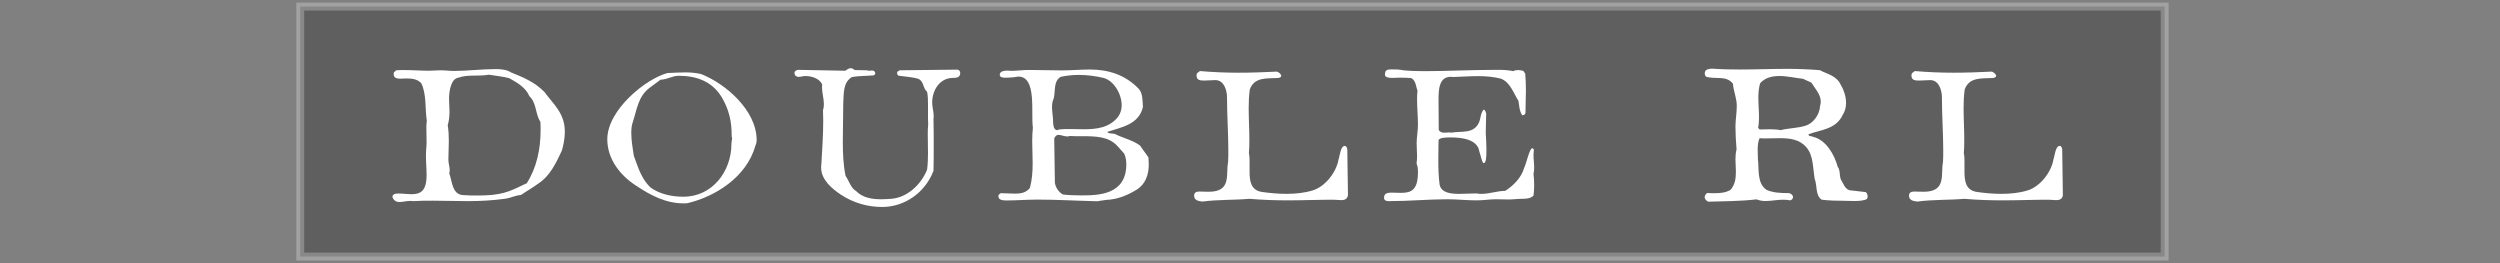 <svg width="570" height="60" viewBox="0 0 570 60" fill="none" xmlns="http://www.w3.org/2000/svg">
<rect x="0" y="0" width="570" height="60" fill="#808080" stroke="none"/>
<g clip-path="url(#clip0_5683_14399)">
<path opacity="0.26" d="M493.542 1.5H68.458V58.5H493.542V1.5Z" fill="black" stroke="white" stroke-width="1.8" stroke-miterlimit="100"/>
<path d="M122.682 41.888C121.427 42.818 120.097 43.546 118.792 44.451C117.488 44.552 116.308 45.18 115.054 45.331C112.394 45.682 109.609 45.858 106.798 45.858C104.139 45.858 101.404 45.758 98.744 45.758C97.188 45.758 95.682 45.758 94.177 45.858C93.976 45.808 93.75 45.808 93.499 45.808C92.722 45.808 91.843 46.059 91.065 46.059C90.388 46.059 89.811 45.808 89.46 44.903C89.56 44.175 90.187 44.124 90.915 44.124C91.843 44.124 92.847 44.275 93.826 44.275C95.808 44.275 97.263 43.647 97.263 39.902C97.263 38.444 97.113 36.987 97.113 35.479C97.113 34.373 97.263 33.393 97.263 32.312C97.263 31.332 97.213 30.276 97.213 29.296C97.213 28.718 97.213 28.14 97.313 27.587C96.887 24.672 97.263 21.48 96.059 18.992C95.18 18.012 93.926 17.886 92.621 17.886C92.245 17.886 91.743 17.936 91.266 17.936C90.488 17.936 89.761 17.786 89.761 16.881C89.761 16.78 89.761 16.63 89.811 16.504L90.338 16.026C90.965 15.976 91.592 15.976 92.22 15.976C94.102 15.976 95.958 16.127 97.765 16.127C98.693 16.127 99.622 16.026 100.525 16.026C101.504 16.026 102.457 16.177 103.436 16.177C106.598 16.177 109.834 15.75 113.046 15.75C114.251 15.75 115.631 15.901 116.434 16.479C119.194 17.585 121.879 18.665 124.162 21.003C126.144 23.767 128.779 25.753 128.779 30.025C128.779 31.533 128.478 33.091 128.102 34.348C126.797 37.138 125.392 40.153 122.682 41.888ZM120.699 21.933C119.871 19.947 117.889 18.816 116.082 17.811C114.577 17.434 113.021 17.283 111.465 17.032C109.132 17.459 106.698 16.931 104.515 17.71C102.708 17.962 102.382 21.103 102.382 22.511C102.382 23.491 102.483 24.446 102.483 25.426C102.483 26.456 102.382 27.562 102.081 28.542C102.282 29.799 102.332 30.98 102.332 32.187C102.332 33.594 102.232 34.951 102.232 36.409C102.232 37.238 102.533 38.017 102.533 38.796C102.533 39.048 102.483 39.274 102.432 39.525C103.11 41.309 103.06 44.275 105.494 44.476C106.698 44.577 107.877 44.577 108.981 44.577C114.226 44.577 116.032 43.747 119.319 42.139L120.097 41.787C122.33 38.294 123.259 34.071 123.259 29.648C123.259 29.02 123.259 28.392 123.209 27.763C122.004 25.929 122.381 23.491 120.699 21.933Z" fill="white"/>
<path d="M156.807 46.311C156.456 46.361 156.18 46.361 155.828 46.361C151.713 46.361 148.251 44.476 144.963 42.29C141.576 40.103 138.465 36.409 138.465 31.759C138.465 25.099 147.146 18.012 152.165 16.655C153.52 16.604 154.875 16.504 156.255 16.504C157.459 16.504 158.639 16.604 159.843 16.881C165.439 19.067 172.515 25.174 172.515 31.935C172.515 32.413 172.414 32.815 172.213 33.292C170.156 40.43 163.08 44.803 156.807 46.311ZM164.535 22.134C162.252 18.389 158.563 17.283 154.724 17.283C153.219 17.283 152.115 18.163 150.609 18.163L148.075 20.047C145.49 21.983 145.214 24.999 144.286 27.813C143.985 28.643 143.935 29.522 143.935 30.377C143.935 32.136 144.286 33.92 144.512 35.529L144.888 36.559C145.666 38.746 146.494 40.983 148.276 42.717C150.408 44.275 153.169 44.853 155.803 44.853C162.503 44.853 166.768 38.972 166.768 32.815C166.768 32.287 166.919 31.935 166.919 31.508C166.919 31.407 166.869 31.256 166.819 31.156C166.869 27.562 166.141 24.848 164.535 22.134Z" fill="white"/>
<path d="M217.304 17.76C214.242 17.76 212.536 20.575 212.536 23.39C212.536 24.42 212.887 25.426 212.887 26.506C212.887 26.707 212.837 26.934 212.837 27.135C212.887 29.12 212.887 31.106 212.887 33.066C212.887 35.051 212.887 37.037 212.837 38.947C210.905 43.998 206.188 47.19 201.144 47.19C197.807 47.19 194.595 46.26 191.785 44.426C189.803 43.119 187.218 41.033 187.218 38.218C187.218 37.967 187.218 37.69 187.268 37.439C187.469 34.096 187.695 30.729 187.695 27.436C187.695 26.657 187.645 25.928 187.645 25.149C187.795 24.672 187.846 24.219 187.846 23.742C187.846 22.485 187.419 21.178 187.419 19.897C187.419 19.696 187.419 19.469 187.469 19.268C186.792 17.811 184.985 17.333 183.58 17.333C183.103 17.333 182.551 17.534 182.074 17.534C181.723 17.534 181.146 17.333 181.146 16.604C181.146 16.177 181.573 16.026 181.924 15.926L192.739 16.127C193.14 15.825 193.567 15.549 193.943 15.549C194.244 15.549 194.57 15.7 194.871 15.976L197.631 16.026C197.782 16.076 197.933 16.127 198.108 16.127C198.359 16.127 198.585 16.076 198.786 16.076C199.137 16.076 199.413 16.177 199.564 16.604C199.564 16.856 199.413 17.132 199.187 17.182C197.581 17.333 195.825 17.283 194.244 17.559C192.212 18.766 192.387 21.254 192.262 23.541C192.262 26.456 192.161 29.372 192.161 32.287C192.161 34.951 192.262 37.539 192.789 40.103C193.617 41.259 193.918 42.817 195.223 43.596C196.728 45.104 198.811 45.431 200.893 45.431C201.621 45.431 202.399 45.381 203.127 45.331C206.665 45.129 209.977 42.214 211.382 38.67C211.532 37.464 211.583 36.233 211.583 35.026C211.583 33.569 211.533 32.111 211.533 30.703C211.533 29.874 211.533 29.045 211.633 28.215C211.583 27.688 211.583 27.11 211.583 26.557V23.893C211.583 22.913 211.583 21.907 211.382 20.927C210.353 20.098 210.704 18.54 209.349 17.962C207.944 17.534 206.288 17.484 204.783 17.233C204.632 17.082 204.532 16.856 204.532 16.655C204.532 16.554 204.582 16.403 204.682 16.278L205.159 16.026L218.358 15.876C218.709 15.976 218.884 16.253 218.935 16.554C218.96 17.66 218.132 17.76 217.304 17.76Z" fill="white"/>
<path d="M261.917 37.514C261.917 39.801 261.19 41.987 259.157 43.244C257.024 44.551 254.791 45.481 252.157 45.581L250.174 45.883C245.507 45.782 240.991 45.506 236.574 45.506C234.14 45.506 231.757 45.707 229.448 45.707C228.52 45.707 227.642 45.556 227.642 44.777C227.642 44.676 227.642 44.526 227.692 44.4L228.169 44.048C229.197 44.048 230.352 44.149 231.43 44.149C232.735 44.149 233.965 43.947 234.818 42.842C235.295 41.057 235.445 39.197 235.445 37.212C235.445 35.553 235.345 33.819 235.345 32.16C235.345 31.18 235.395 30.125 235.495 29.145C235.019 25.601 236.424 17.458 232.183 17.458C231.355 17.609 230.427 17.709 229.574 17.709H229.298C228.771 17.709 227.943 17.709 227.943 17.031C227.943 16.201 229.047 16.101 229.699 16.101C230 16.101 230.226 16.151 230.527 16.151C231.882 16.151 233.187 15.95 234.567 15.95C237.051 15.95 239.56 16.051 242.095 16.051C244.227 16.051 246.36 15.85 248.443 15.85C252.658 15.85 256.497 17.006 259.609 20.223C260.587 21.253 260.487 23.038 260.587 24.395C259.659 28.466 255.494 29.044 252.433 30.075C252.859 30.602 253.788 30.326 254.314 30.602C256.196 31.532 258.154 31.909 259.91 33.166L261.842 35.88C261.867 36.408 261.917 36.986 261.917 37.514ZM255.745 24.018C255.745 21.354 253.888 18.338 251.579 17.76C249.773 17.332 247.841 17.081 245.959 17.081C244.554 17.081 243.199 17.232 241.869 17.508C240.163 18.488 240.664 20.675 240.263 22.409C239.962 23.038 239.861 23.716 239.861 24.395C239.861 25.551 240.112 26.682 240.112 27.888C240.112 28.19 240.163 29.672 241.041 29.672C241.141 29.672 241.292 29.622 241.417 29.522C242.195 29.421 242.973 29.421 243.851 29.421C244.93 29.421 245.984 29.471 247.113 29.471C250.124 29.471 253.085 29.094 255.017 26.506C255.494 25.777 255.745 24.897 255.745 24.018ZM254.766 33.291C252.784 31.105 249.773 31.055 246.812 31.055H246.436C245.557 31.055 244.679 31.055 243.901 31.004C243.701 31.105 243.525 31.105 243.324 31.105C242.647 31.105 241.919 30.753 241.342 30.753C240.965 30.753 240.614 30.954 240.363 31.582L240.514 41.686C240.664 42.741 241.392 43.822 242.346 44.35C243.701 44.5 245.106 44.551 246.511 44.551C250.4 44.551 256.799 44.45 256.799 37.463C256.799 36.584 256.648 35.754 256.322 35.026L254.766 33.291Z" fill="white"/>
<path d="M305.803 45.631C305.226 45.631 304.599 45.531 303.997 45.531C300.559 45.531 297.097 45.681 293.659 45.681C290.698 45.681 287.787 45.581 284.877 45.33C281.389 45.631 277.7 45.48 274.137 45.958C273.309 45.857 272.255 45.706 272.255 44.601C272.255 43.822 272.883 43.671 273.46 43.671C274.187 43.671 274.915 43.721 275.593 43.721C280.887 43.721 279.432 39.75 280.009 36.935C280.059 36.056 280.059 35.226 280.059 34.322C280.059 30.25 279.758 26.254 279.758 22.183C279.758 20.675 279.131 18.262 277.098 18.262C276.32 18.262 275.492 18.363 274.714 18.363H274.564C273.786 18.363 272.807 18.363 272.807 17.206C272.807 17.005 272.858 16.779 273.008 16.628L273.585 16.201C276.546 16.453 279.457 16.578 282.317 16.578C285.228 16.578 288.139 16.478 291.15 16.327C291.551 16.478 292.028 16.804 292.128 17.257C292.128 17.634 291.702 17.734 291.401 17.785C288.916 17.935 286.006 17.483 284.952 20.398C284.751 21.856 284.701 23.263 284.701 24.671C284.701 27.058 284.852 29.421 284.852 31.758C284.852 32.814 284.852 33.894 284.751 34.95C284.902 35.578 284.902 36.257 284.902 36.986V39.122C284.902 41.359 285.203 43.394 287.762 43.771C289.569 44.023 291.451 44.199 293.308 44.199C295.34 44.199 297.373 43.998 299.28 43.419C302.09 42.59 304.724 39.298 305.201 36.282C305.452 35.704 305.628 33.266 306.606 33.266C306.983 33.266 307.133 33.743 307.184 34.045L307.334 44.525C307.158 45.43 306.531 45.631 305.803 45.631Z" fill="white"/>
<path d="M349.639 35.377C349.639 36.307 349.79 37.312 349.79 38.242C349.79 38.72 349.74 39.172 349.639 39.65C349.74 40.479 349.79 41.308 349.79 42.163C349.79 43.017 349.74 43.822 349.639 44.601C348.962 45.279 347.933 45.33 346.93 45.33C345.951 45.33 344.997 45.48 344.019 45.48C342.99 45.48 342.037 45.43 341.058 45.43C339.703 45.43 338.248 45.681 336.742 45.681C334.208 45.681 332.226 45.43 330.043 45.43C325.626 45.43 321.311 45.857 316.694 45.857C316.217 45.857 315.564 45.807 315.564 45.078C315.564 43.972 316.493 43.922 317.421 43.922C318.049 43.922 318.726 43.972 319.404 43.972C321.787 43.972 323.293 43.344 323.293 39.222C323.293 38.544 323.243 37.916 322.992 37.337V37.086C323.042 36.609 323.092 36.156 323.092 35.679C323.092 34.699 322.992 33.693 322.992 32.713C322.992 31.255 323.293 29.848 323.293 28.441C323.293 26.505 323.092 24.646 323.092 22.71C323.092 22.032 323.092 21.353 323.192 20.675C322.816 19.745 322.866 18.438 321.787 17.81C320.859 17.709 319.93 17.709 319.077 17.709C318.651 17.709 317.998 17.759 317.421 17.759C316.593 17.759 315.866 17.659 315.765 17.081C315.765 15.925 316.292 15.824 317.221 15.824C317.998 15.824 319.153 15.824 319.93 16.025C321.486 16.176 323.092 16.226 324.698 16.226C330.193 16.226 334.936 15.925 341.409 15.925C342.664 15.925 343.944 15.975 345.048 16.226C345.349 16.025 345.725 15.975 346.127 15.975C346.553 15.975 347.005 16.076 347.331 16.176L347.758 16.804C347.858 18.111 347.908 19.418 347.908 20.65C347.908 22.308 347.808 23.992 347.808 25.701C347.758 26.128 347.381 26.279 347.08 26.279C346.403 25.349 346.403 24.143 346.202 22.987C345.073 21.228 344.345 18.765 342.212 17.935C340.556 17.508 338.775 17.357 336.968 17.357C335.061 17.357 333.129 17.508 331.322 17.558C331.122 17.558 330.971 17.508 330.795 17.508C328.035 17.508 327.985 20.524 327.985 22.886L328.035 29.622C328.336 30.15 328.813 30.25 329.29 30.25C329.691 30.25 330.017 30.2 330.369 30.2C330.569 30.2 330.77 30.2 330.896 30.25C333.129 29.823 335.939 30.627 337.194 27.963C337.62 27.033 337.545 25.777 338.273 24.997C338.674 25.048 338.699 25.525 338.85 25.877L338.75 30.25C338.8 31.406 338.9 32.587 338.9 33.743V34.523C338.9 35.679 338.85 37.187 338.273 37.187C337.896 37.187 337.545 35.151 337.294 34.573C336.918 31.808 333.405 31.331 330.795 31.331C329.867 31.331 328.085 31.331 327.985 32.009C327.985 33.467 327.935 34.975 327.935 36.433C327.935 38.368 327.985 40.278 328.236 42.113C328.663 44.148 331.197 44.199 332.853 44.199C334.107 44.199 335.387 44.098 336.642 44.098C337.043 44.199 337.42 44.199 337.796 44.199C339.653 44.199 341.334 43.52 343.191 43.52C345.023 42.364 346.93 40.454 347.507 38.267C347.983 37.438 348.711 33.794 349.363 33.794C349.514 33.794 349.665 33.995 349.74 34.171C349.69 34.523 349.639 34.95 349.639 35.377Z" fill="white"/>
<path d="M422.783 45.832C422.005 45.832 421.177 45.782 420.5 45.782C418.743 45.782 416.962 45.732 415.356 45.531C413.85 44.55 414.377 42.364 413.75 40.781C413.323 38.343 413.499 35.453 411.818 33.543C410.262 31.758 408.079 31.507 405.796 31.507C404.767 31.507 403.713 31.557 402.634 31.557C402.157 31.557 401.655 31.557 401.179 31.507C400.852 32.236 400.752 33.115 400.752 34.02C400.752 34.749 400.802 35.528 400.802 36.257C401.103 38.72 400.551 41.786 402.785 43.294C404.34 43.972 406.047 44.023 407.728 44.023C408.255 44.023 408.807 44.45 408.807 44.953C408.807 45.38 408.455 45.581 408.179 45.681C407.652 45.581 407.1 45.531 406.573 45.531C405.218 45.531 403.864 45.832 402.534 45.832C401.856 45.832 401.179 45.732 400.501 45.455C396.863 45.883 393.074 45.883 389.486 45.983C389.109 45.832 388.808 45.505 388.658 45.103C388.658 44.576 388.909 44.123 389.335 43.998C389.912 44.048 390.489 44.048 391.092 44.048C392.346 44.048 393.576 43.897 394.579 43.269C395.608 42.062 395.784 40.655 395.784 39.147C395.784 38.217 395.684 37.262 395.684 36.332C395.684 35.603 395.734 34.824 395.934 34.045C395.784 32.261 395.684 30.552 395.684 28.843C395.684 27.335 395.985 25.777 395.985 24.143C395.985 22.359 395.257 20.851 395.106 19.091C393.601 17.106 391.067 18.162 388.984 17.483C388.783 17.282 388.683 16.955 388.683 16.704C388.683 15.774 389.611 15.724 390.289 15.648C392.371 15.799 394.504 15.849 396.587 15.849C400.225 15.849 403.914 15.699 407.552 15.699C410.036 15.699 412.495 15.799 414.929 16C416.635 16.93 418.768 17.207 419.747 19.443C420.424 20.549 420.901 22.057 420.901 23.515C420.901 24.445 420.65 25.4 420.173 26.128C418.618 29.521 415.13 29.572 412.345 30.602C412.345 31.18 412.972 30.954 413.323 31.18C416.284 31.859 418.216 35.151 418.994 38.016C419.621 38.795 419.345 40.052 419.722 40.931C420.249 41.761 420.6 43.017 421.654 43.369L425.393 43.797C425.694 44.048 425.819 44.425 425.819 44.777C425.819 44.978 425.769 45.204 425.669 45.355C425.066 45.732 423.962 45.832 422.783 45.832ZM415.13 23.163C415.13 21.504 413.825 20.197 412.997 18.84L411.065 17.961C409.459 17.81 407.577 17.332 405.72 17.332C404.014 17.332 402.408 17.709 401.304 18.991C401.003 20.047 400.903 21.127 400.903 22.283C400.903 23.741 401.053 25.249 401.053 26.707C401.053 27.536 401.003 28.365 400.852 29.144L401.179 29.521C401.856 29.521 402.684 29.471 403.512 29.471C404.34 29.471 405.218 29.521 405.996 29.672C407.803 29.195 409.886 29.245 411.717 28.642C413.424 28.114 414.879 26.128 414.979 24.168C415.08 23.841 415.13 23.49 415.13 23.163Z" fill="white"/>
<path d="M468.802 45.631C468.224 45.631 467.597 45.531 466.995 45.531C463.557 45.531 460.095 45.681 456.657 45.681C453.696 45.681 450.785 45.581 447.875 45.33C444.387 45.631 440.698 45.48 437.135 45.958C436.307 45.857 435.253 45.706 435.253 44.601C435.253 43.822 435.881 43.671 436.458 43.671C437.186 43.671 437.913 43.721 438.591 43.721C443.885 43.721 442.43 39.75 443.007 36.935C443.057 36.056 443.057 35.226 443.057 34.322C443.057 30.25 442.756 26.254 442.756 22.183C442.756 20.675 442.129 18.262 440.096 18.262C439.318 18.262 438.49 18.363 437.712 18.363H437.562C436.784 18.363 435.805 18.363 435.805 17.206C435.805 17.005 435.856 16.779 436.006 16.628L436.583 16.201C439.544 16.453 442.455 16.578 445.315 16.578C448.226 16.578 451.137 16.478 454.148 16.327C454.524 16.478 455.026 16.804 455.126 17.257C455.126 17.634 454.7 17.734 454.399 17.785C451.915 17.935 449.004 17.483 447.95 20.398C447.749 21.856 447.699 23.263 447.699 24.671C447.699 27.058 447.85 29.421 447.85 31.758C447.85 32.814 447.85 33.894 447.749 34.95C447.9 35.578 447.9 36.257 447.9 36.986V39.122C447.9 41.359 448.201 43.394 450.76 43.771C452.567 44.023 454.449 44.199 456.306 44.199C458.338 44.199 460.396 43.998 462.278 43.419C465.088 42.59 467.723 39.298 468.199 36.282C468.45 35.704 468.626 33.266 469.604 33.266C470.006 33.266 470.131 33.743 470.182 34.045L470.332 44.525C470.182 45.43 469.529 45.631 468.802 45.631Z" fill="white"/>
</g>
<defs>
<clipPath id="clip0_5683_14399">
<rect width="570" height="59" fill="white" transform="translate(0 0.5)"/>
</clipPath>
</defs>
</svg>
